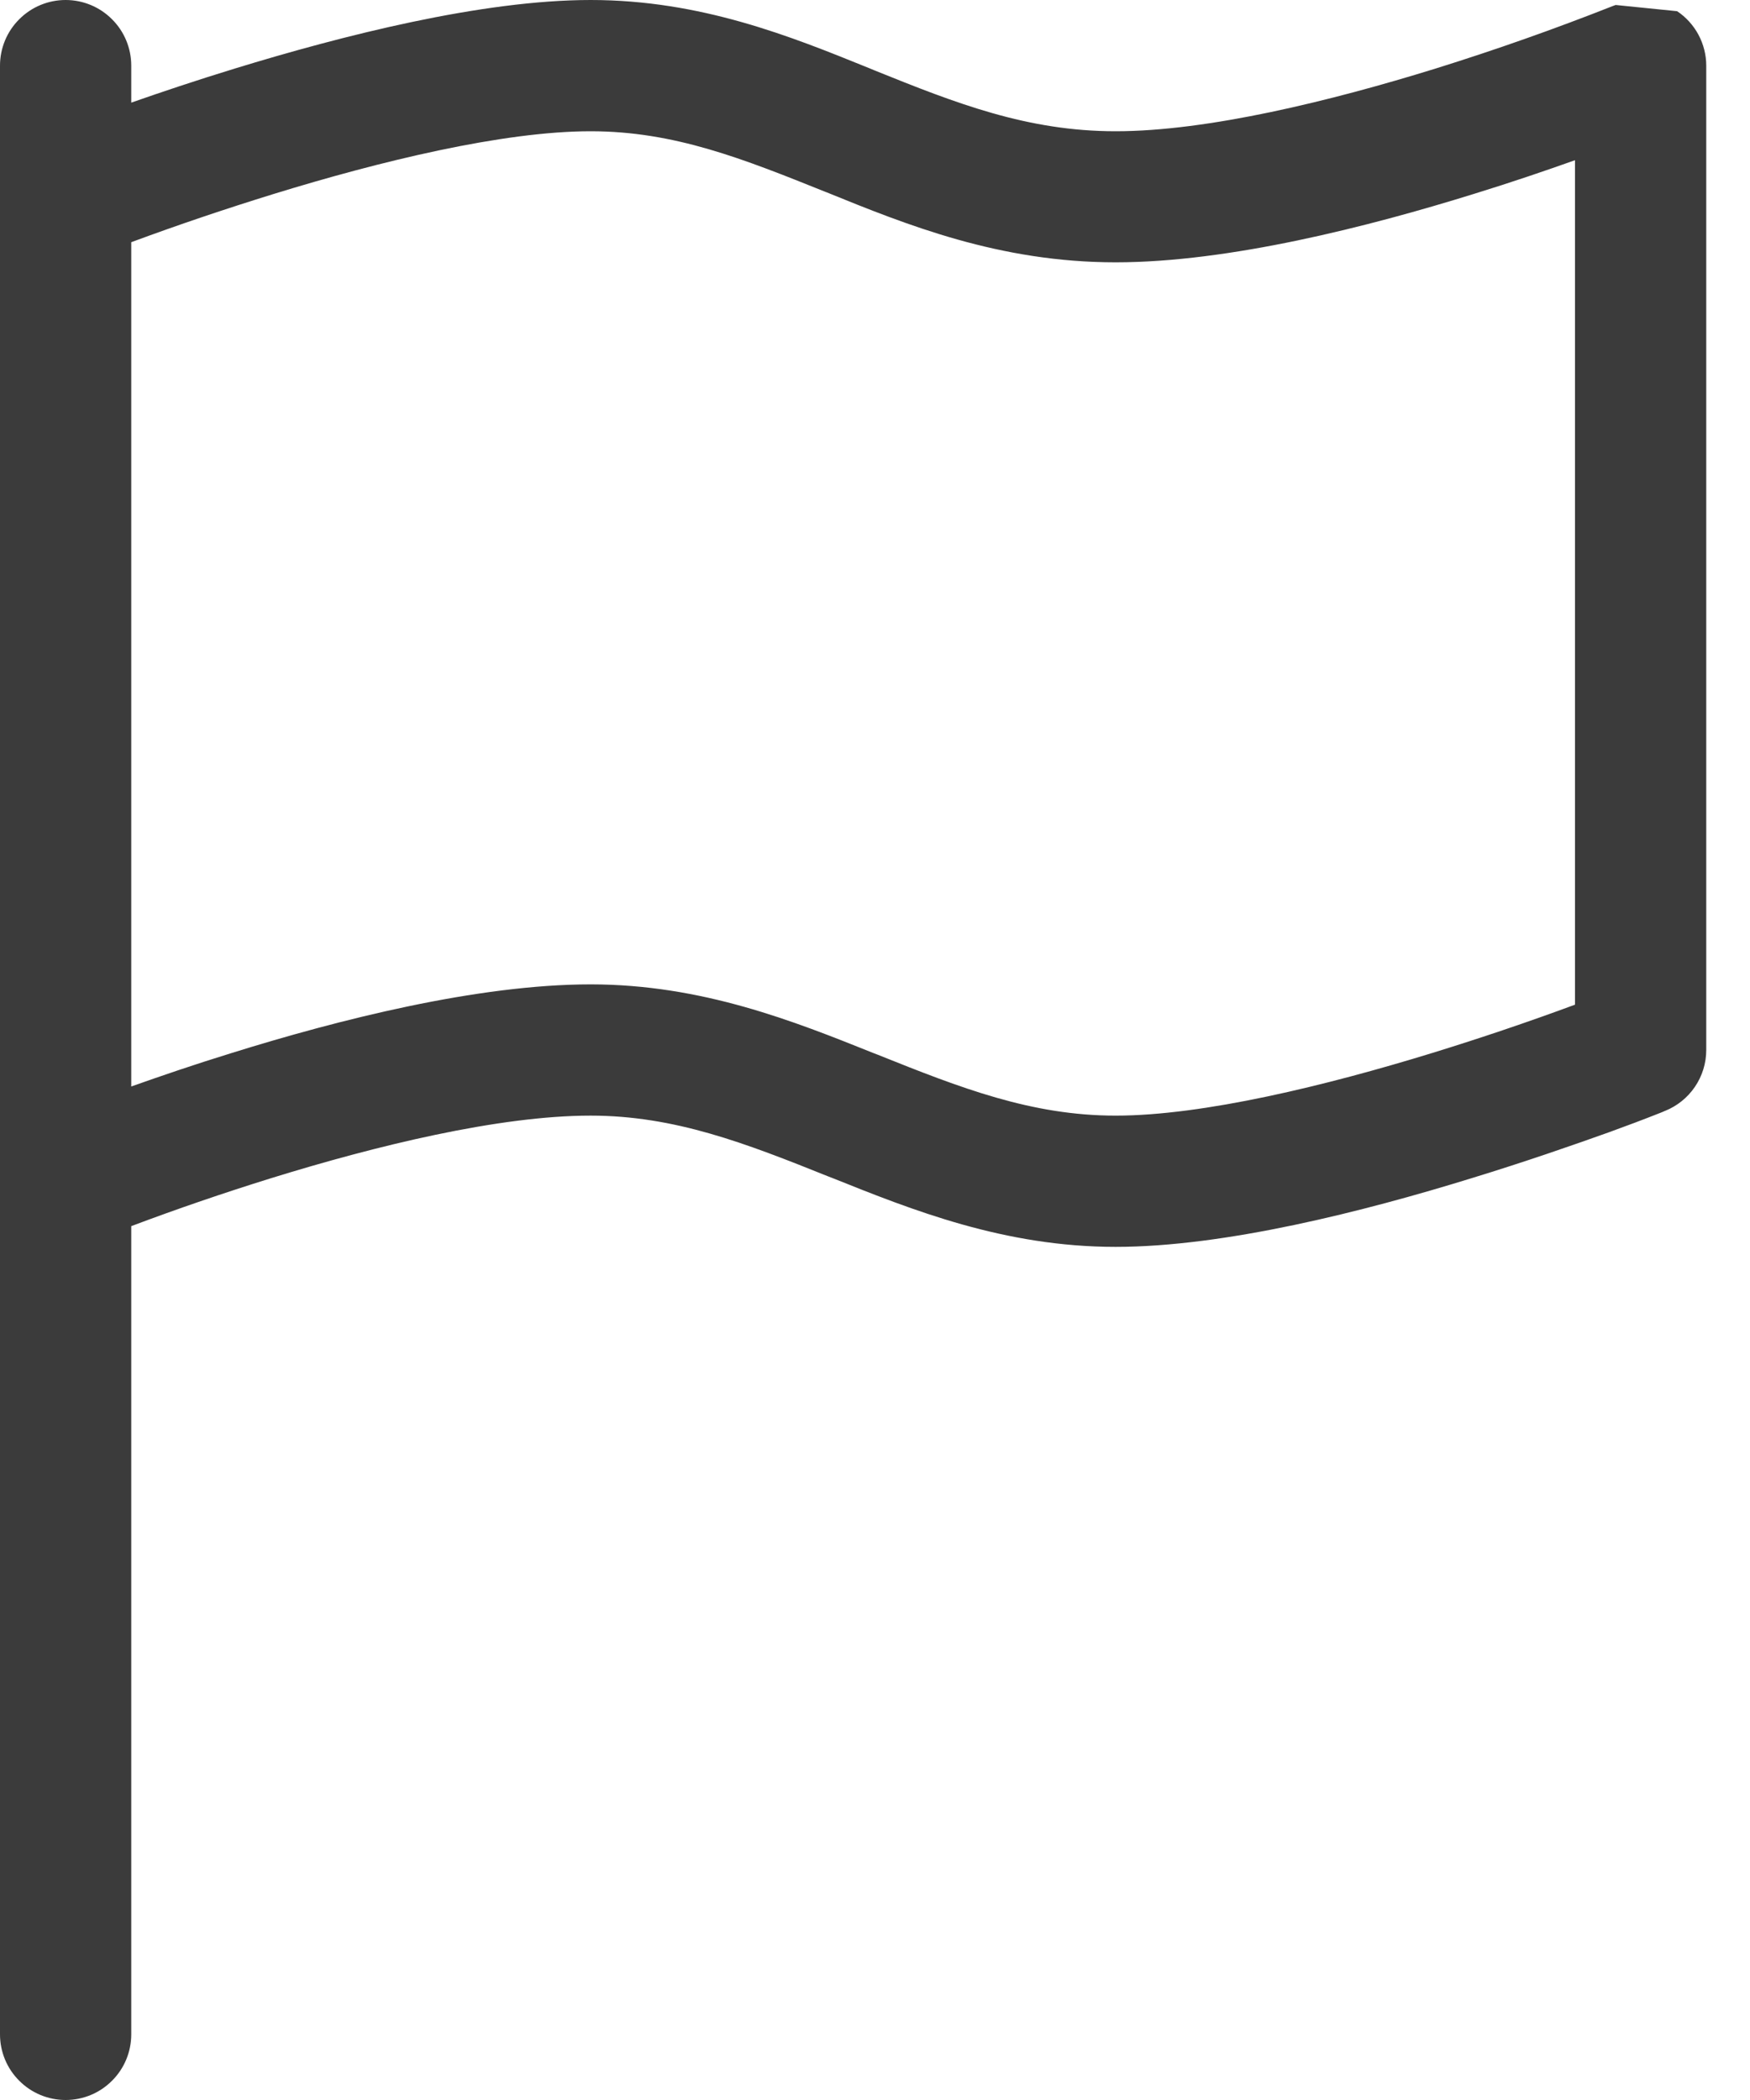<svg width="20" height="24" viewBox="0 0 20 24" fill="none" xmlns="http://www.w3.org/2000/svg">
<path d="M19.167 0.128C19.269 0.196 19.353 0.289 19.411 0.397C19.469 0.506 19.5 0.627 19.5 0.75V12C19.5 12.15 19.455 12.296 19.371 12.42C19.287 12.544 19.168 12.64 19.029 12.696L18.75 12L19.029 12.696L19.024 12.697L19.015 12.702L18.981 12.716C18.784 12.794 18.585 12.869 18.386 12.941C17.989 13.083 17.439 13.275 16.815 13.466C15.591 13.844 13.996 14.25 12.75 14.25C11.479 14.25 10.428 13.83 9.513 13.463L9.471 13.447C8.52 13.065 7.71 12.75 6.75 12.75C5.7 12.75 4.293 13.095 3.095 13.466C2.558 13.633 2.026 13.815 1.5 14.013V23.25C1.5 23.449 1.421 23.64 1.28 23.78C1.14 23.921 0.949 24 0.75 24C0.551 24 0.36 23.921 0.22 23.78C0.079 23.64 0 23.449 0 23.25V0.75C0 0.551 0.079 0.36 0.22 0.22C0.36 0.079 0.551 0 0.75 0C0.949 0 1.14 0.079 1.28 0.22C1.421 0.36 1.5 0.551 1.5 0.75V1.173C1.839 1.054 2.244 0.918 2.685 0.783C3.909 0.408 5.505 0 6.75 0C8.01 0 9.036 0.415 9.931 0.778L9.996 0.805C10.929 1.182 11.742 1.5 12.75 1.5C13.8 1.5 15.207 1.155 16.405 0.784C17.088 0.571 17.763 0.333 18.429 0.07L18.457 0.06L18.463 0.057H18.465L19.167 0.128ZM18 1.831C17.67 1.948 17.28 2.082 16.851 2.214C15.636 2.592 14.043 2.998 12.75 2.998C11.421 2.998 10.362 2.57 9.445 2.197L9.434 2.193C8.493 1.815 7.708 1.5 6.75 1.5C5.747 1.5 4.341 1.843 3.127 2.217C2.58 2.386 2.037 2.569 1.5 2.768V12.417C1.83 12.3 2.22 12.166 2.649 12.034C3.864 11.655 5.457 11.25 6.75 11.25C8.021 11.25 9.072 11.67 9.987 12.037L10.029 12.053C10.98 12.435 11.79 12.75 12.75 12.75C13.752 12.75 15.159 12.406 16.372 12.033C16.92 11.864 17.462 11.681 18 11.482V1.833V1.831Z" fill="#3B3B3B"/>
</svg>
